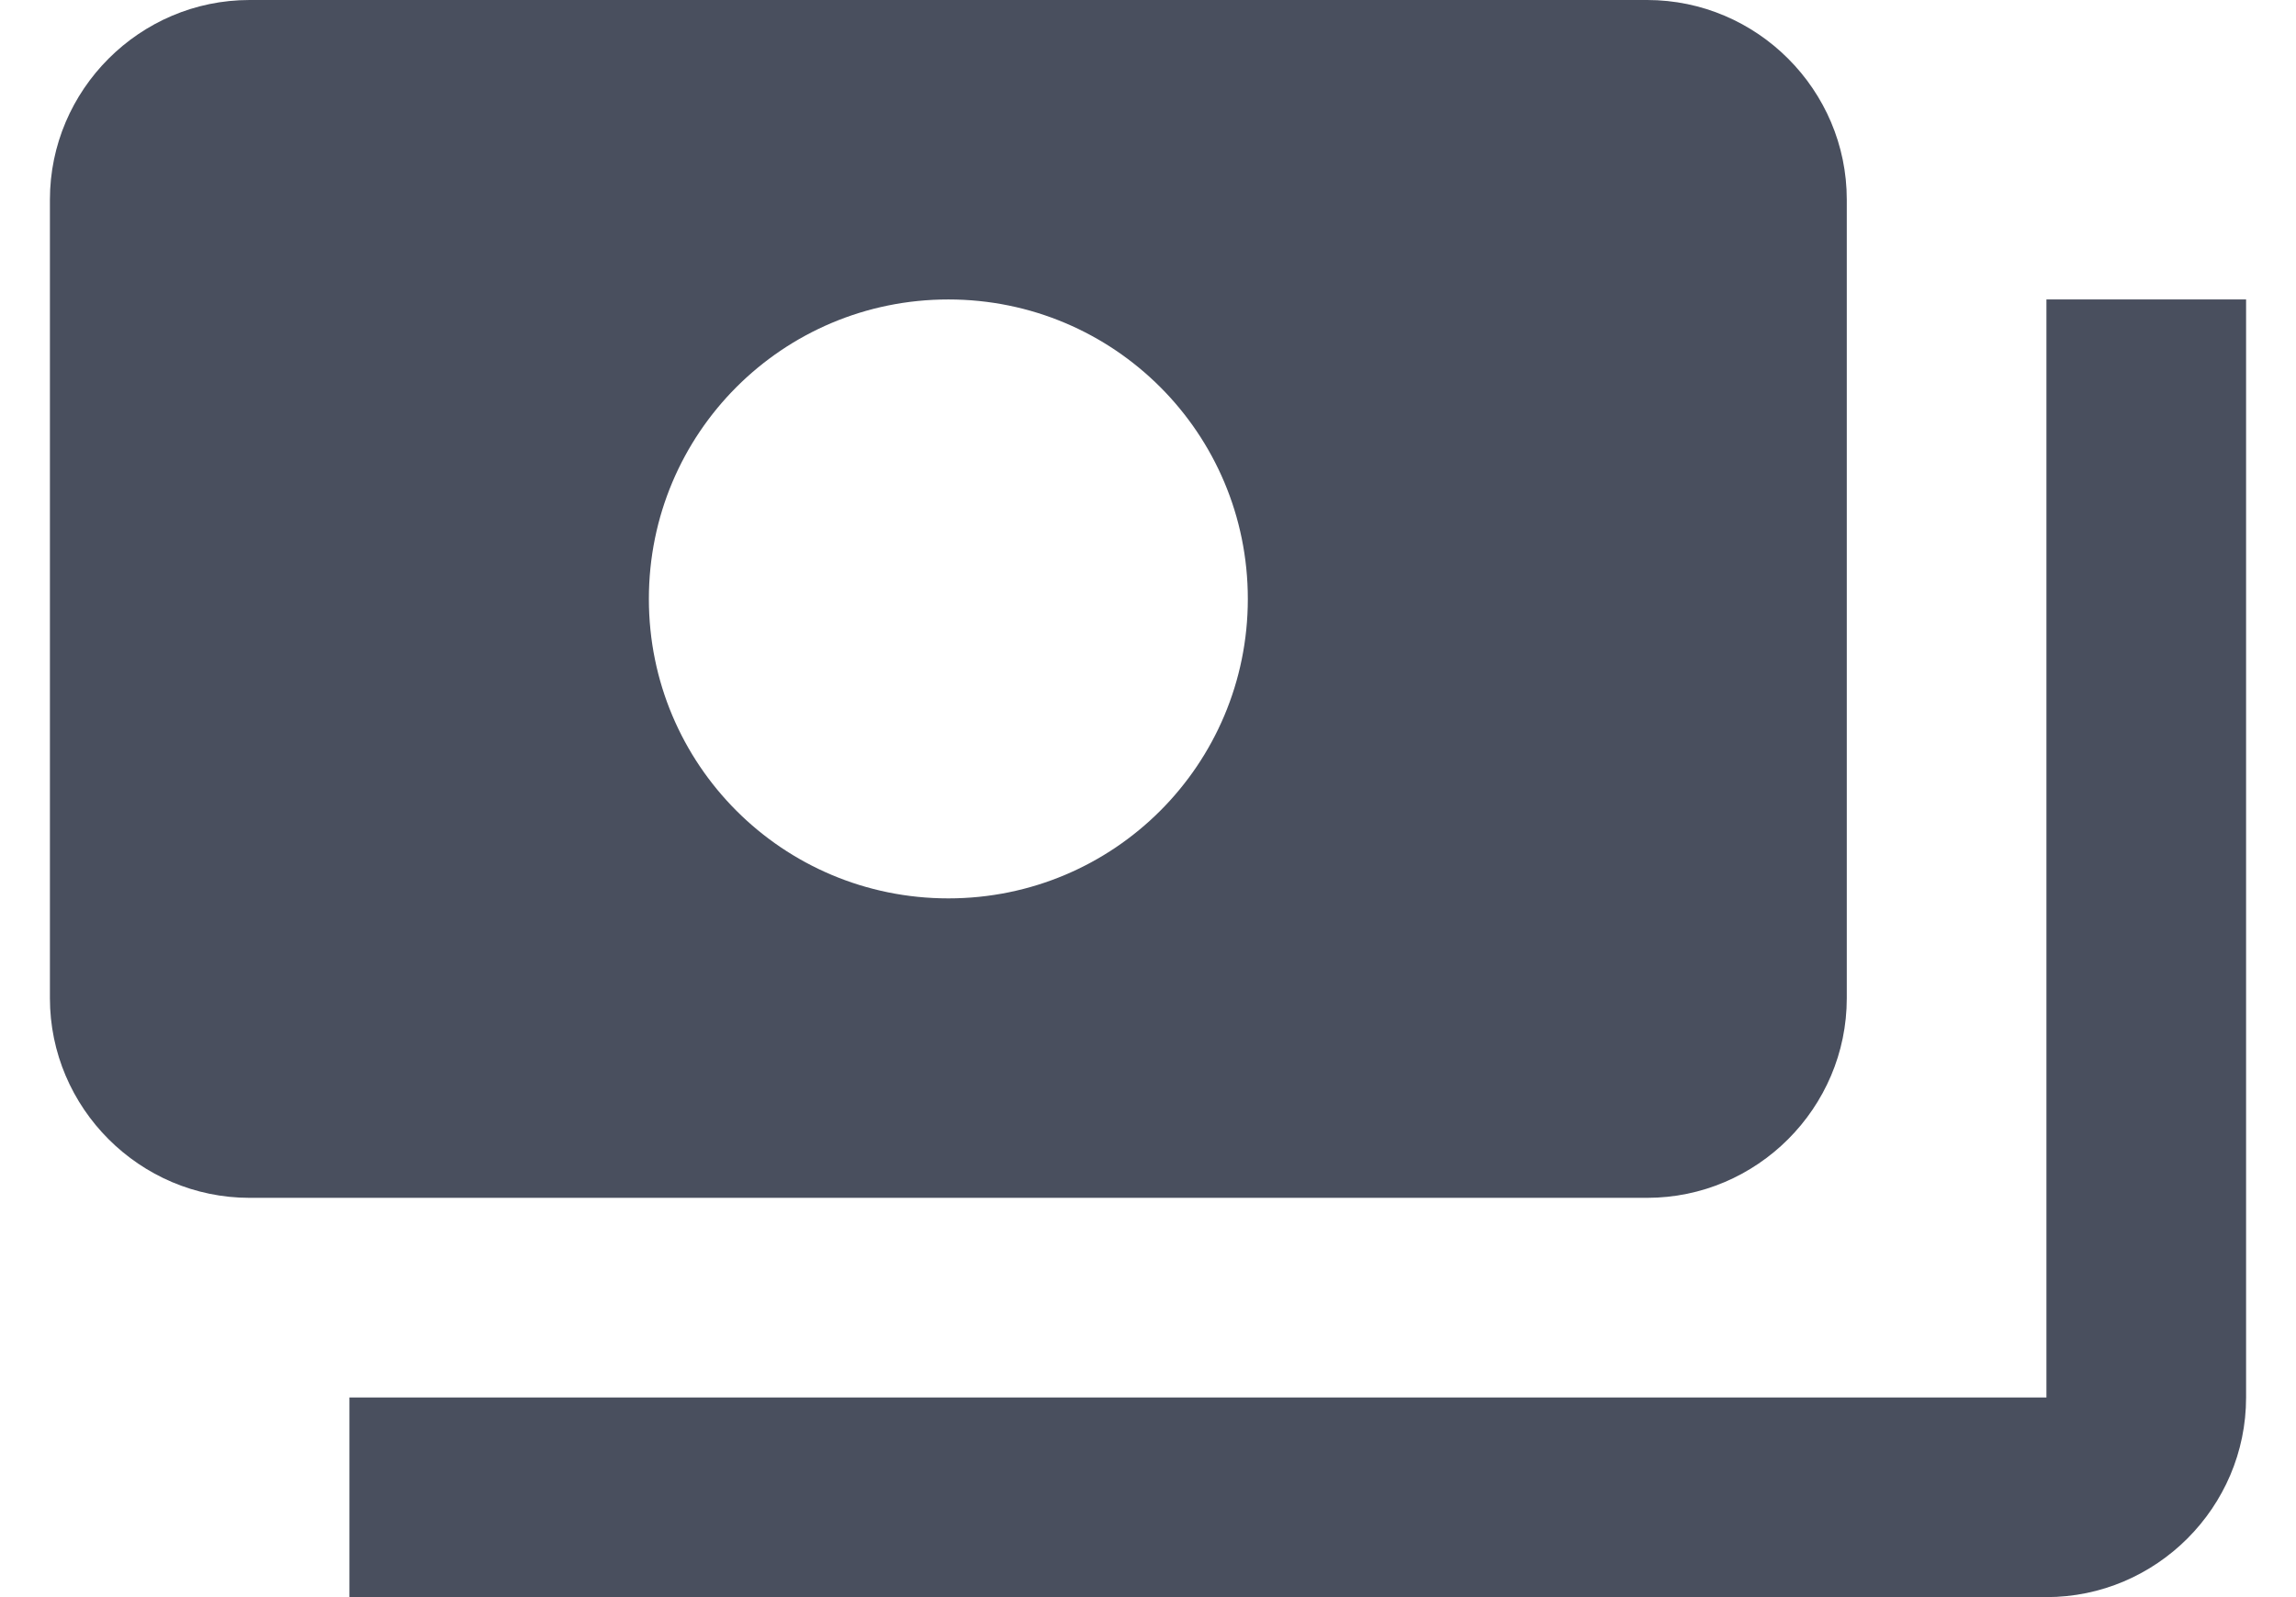 <svg xmlns="http://www.w3.org/2000/svg" width="23" height="16" viewBox="0 0 23 16" fill="none"><path d="M18.5 10V2C18.5 0.9 17.6 0 16.5 0H2.5C1.4 0 0.5 0.9 0.5 2V10C0.5 11.1 1.4 12 2.5 12H16.5C17.6 12 18.5 11.1 18.5 10ZM9.5 9C7.84 9 6.5 7.66 6.5 6C6.5 4.34 7.84 3 9.5 3C11.16 3 12.5 4.34 12.5 6C12.5 7.66 11.16 9 9.5 9ZM22.5 3V14C22.5 15.1 21.6 16 20.5 16H3.5V14H20.5V3H22.5Z" fill="#494F5E"></path></svg>